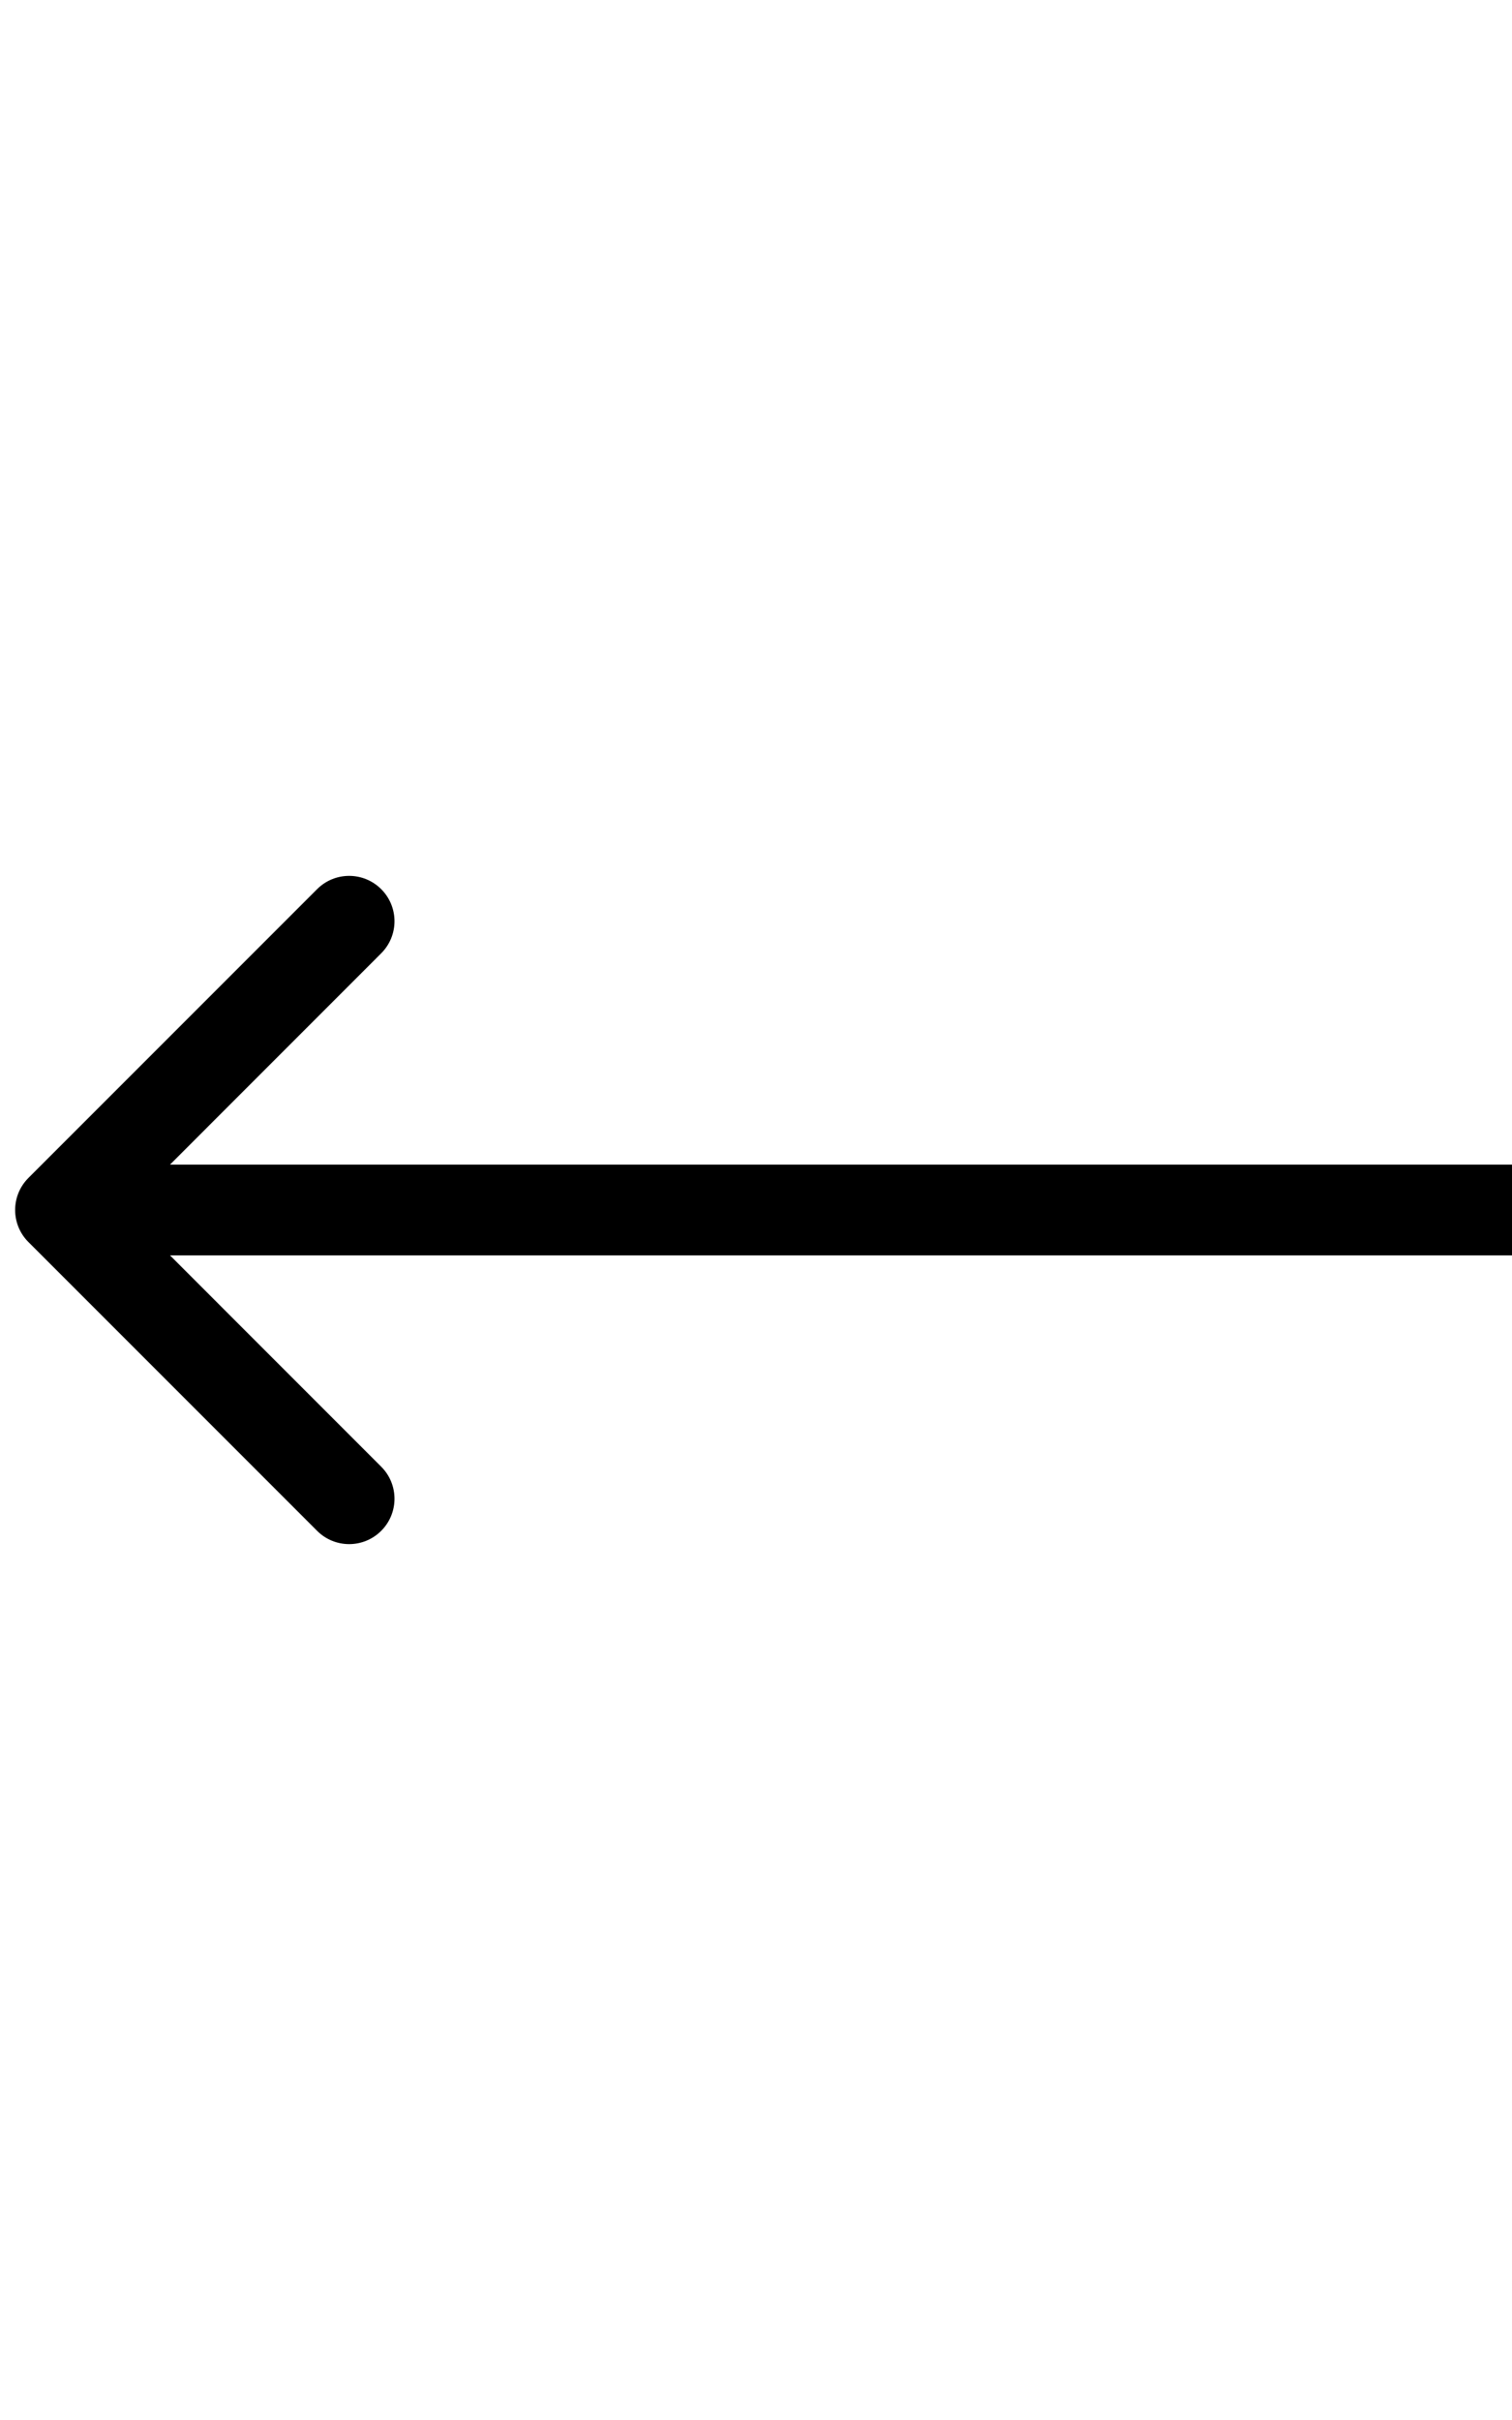 <?xml version="1.0" encoding="UTF-8"?> <svg xmlns="http://www.w3.org/2000/svg" width="25" height="40" viewBox="0 0 25 40" fill="none"><path d="M0.47 19.47C0.177 19.763 0.177 20.237 0.47 20.53L5.243 25.303C5.536 25.596 6.01 25.596 6.303 25.303C6.596 25.01 6.596 24.535 6.303 24.243L2.061 20L6.303 15.757C6.596 15.464 6.596 14.99 6.303 14.697C6.01 14.404 5.536 14.404 5.243 14.697L0.47 19.47ZM25 19.25L1 19.25L1 20.75L25 20.75L25 19.25Z" fill="black"></path></svg> 
